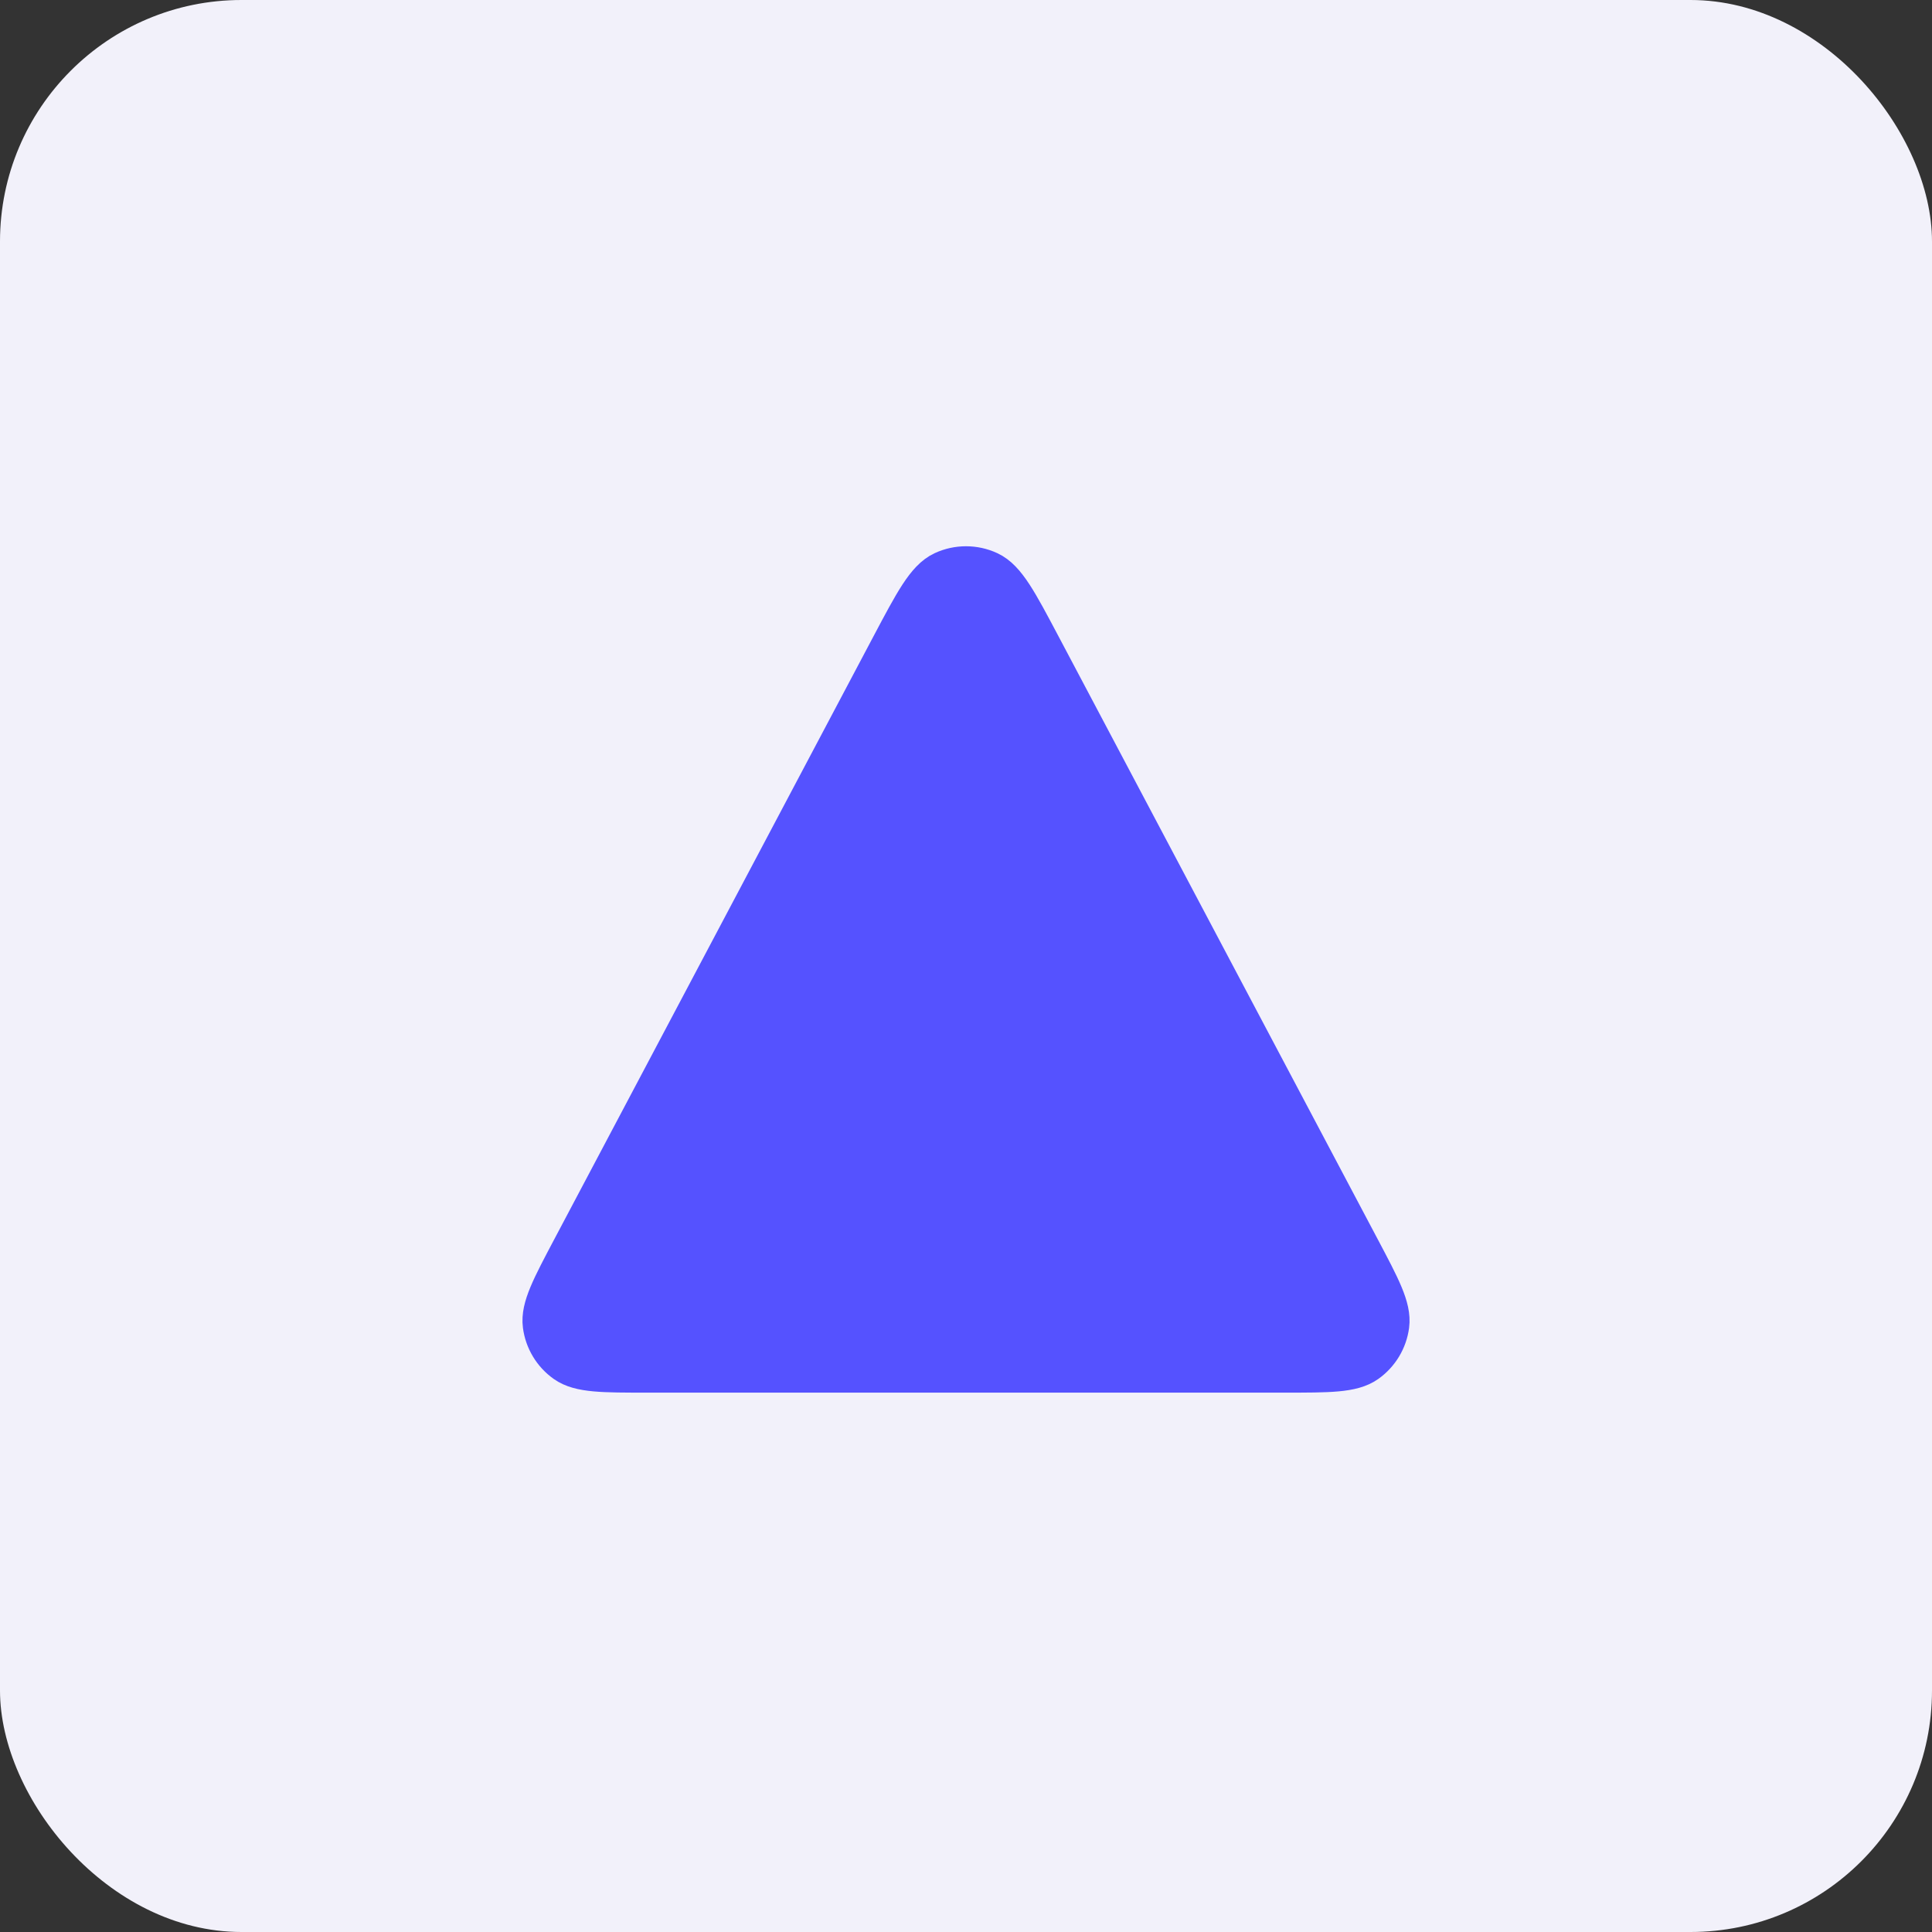 <svg width="80" height="80" viewBox="0 0 80 80" fill="none" xmlns="http://www.w3.org/2000/svg">
<rect x="0" y="0" width="80" height="80" fill="#333333" stroke="none"/>
<rect width="80" height="80" rx="10" fill="#F2F1FA"/>
<path d="M23.84 51.774L37.054 26.814C38.01 25.009 38.488 24.107 39.125 23.812C39.68 23.555 40.32 23.555 40.875 23.812C41.513 24.107 41.99 25.009 42.946 26.814L56.16 51.773C57.015 53.388 57.442 54.196 57.356 54.854C57.28 55.429 56.969 55.946 56.496 56.282C55.954 56.666 55.041 56.666 53.214 56.666H26.787C24.96 56.666 24.046 56.666 23.505 56.282C23.032 55.946 22.72 55.429 22.645 54.854C22.558 54.196 22.986 53.388 23.84 51.774Z" fill="#5552FF" stroke="#5552FF" stroke-width="2" stroke-linecap="round" stroke-linejoin="round"/>
</svg>
